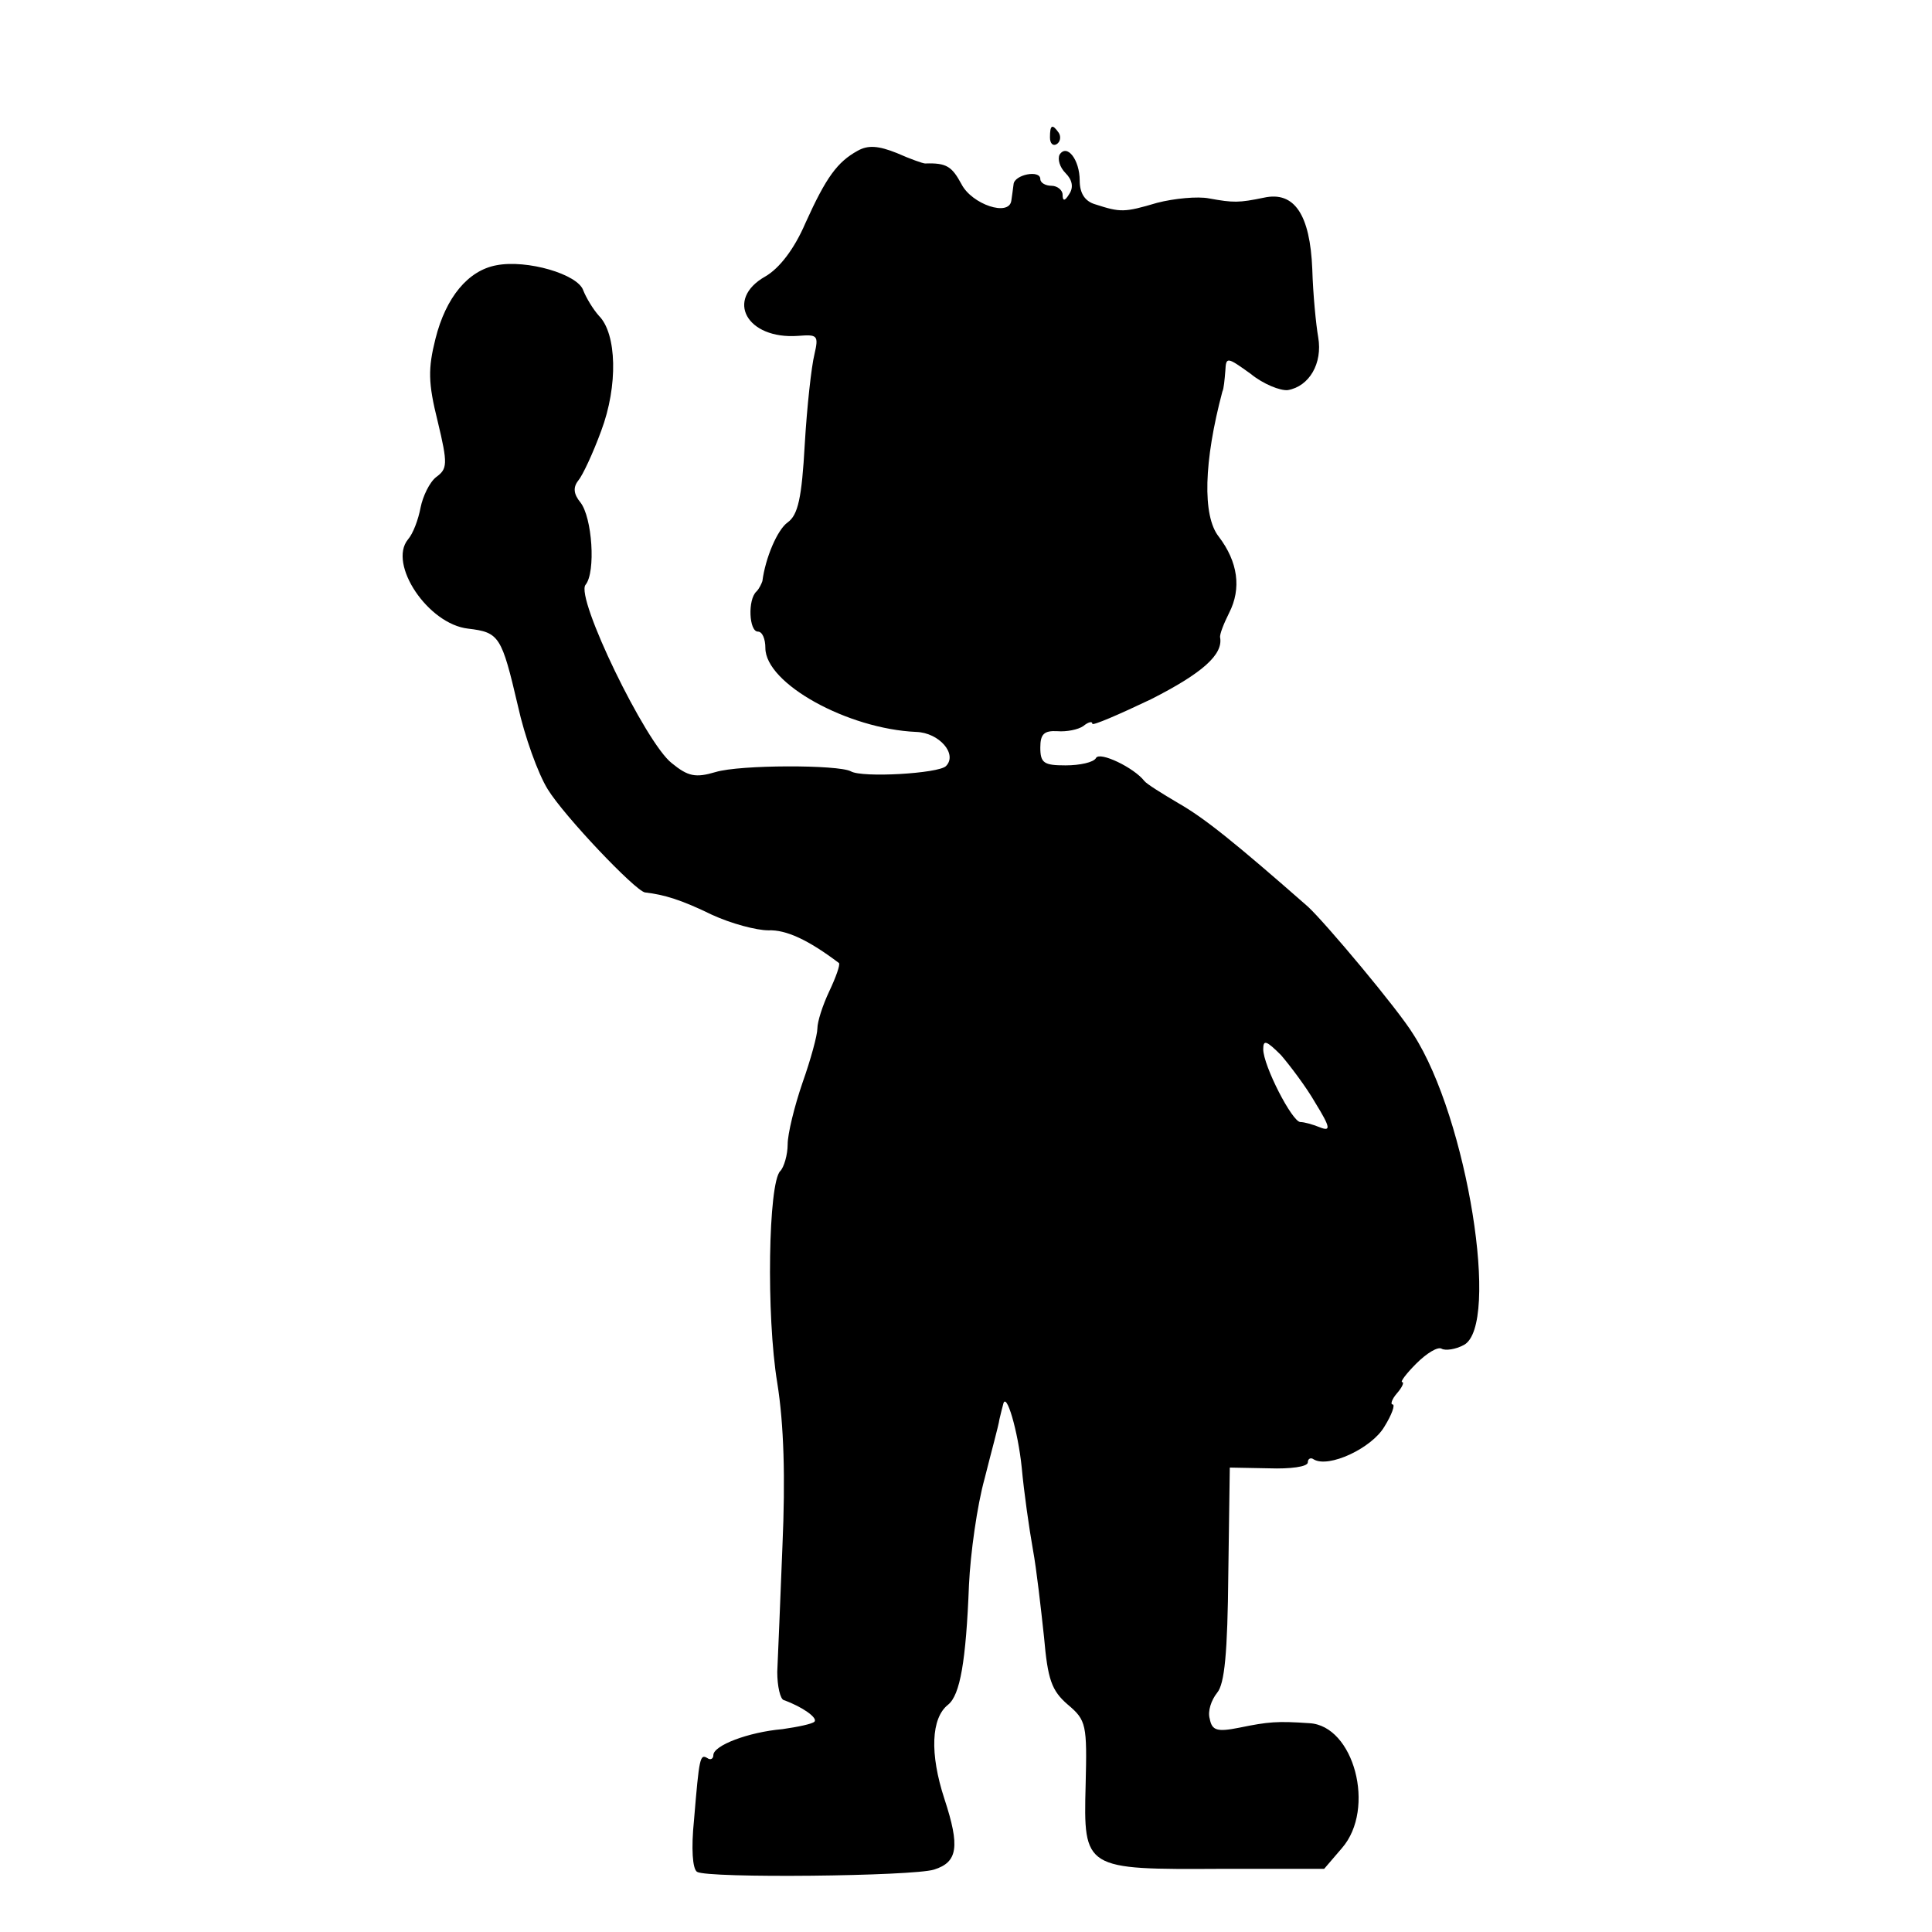 <?xml version="1.0" standalone="no"?>
<!DOCTYPE svg PUBLIC "-//W3C//DTD SVG 20010904//EN"
 "http://www.w3.org/TR/2001/REC-SVG-20010904/DTD/svg10.dtd">
<svg version="1.0" xmlns="http://www.w3.org/2000/svg"
 width="260pt" height="260pt" viewBox="0 0 260 260"
 preserveAspectRatio="xMidYMid meet">
<g transform="translate(0,260) scale(0.1,-0.1)"
fill="#000000" stroke="none">
<path d="M1413 2415 c0 -8 4 -12 9 -9 5 3 6 10 3 15 -9 13 -12 11 -12 -6z"/>
<path d="M1154 2397 c-27 -15 -42 -35 -70 -97 -15 -35 -35 -61 -54 -72 -55
-31 -25 -85 44 -80 26 2 28 1 22 -25 -4 -16 -10 -70 -13 -121 -4 -72 -9 -95
-23 -105 -14 -10 -30 -48 -34 -79 -1 -3 -4 -10 -8 -14 -12 -11 -10 -54 2 -54
6 0 10 -10 10 -22 0 -48 111 -109 203 -113 31 -1 56 -30 40 -46 -10 -10 -113
-16 -128 -7 -17 9 -149 9 -182 -1 -27 -8 -37 -6 -59 12 -35 27 -130 223 -116
240 14 17 9 91 -7 111 -9 11 -10 20 -3 29 6 7 20 37 31 67 23 61 21 131 -3
155 -8 9 -17 24 -21 34 -7 22 -76 42 -117 34 -38 -7 -68 -43 -82 -99 -10 -40
-10 -59 3 -111 14 -58 13 -64 -2 -75 -9 -7 -18 -26 -21 -41 -3 -16 -10 -35
-17 -43 -27 -33 27 -114 81 -120 42 -5 45 -10 67 -104 9 -41 27 -91 40 -112
22 -36 118 -137 131 -139 26 -3 49 -10 90 -30 26 -12 60 -21 76 -21 24 1 54
-13 95 -44 2 -2 -4 -19 -13 -38 -9 -19 -16 -41 -16 -50 0 -9 -9 -42 -20 -73
-11 -32 -20 -69 -20 -83 0 -14 -5 -31 -10 -36 -16 -16 -19 -194 -4 -285 9 -56
11 -128 7 -219 -3 -74 -6 -151 -7 -170 0 -19 4 -37 9 -38 25 -9 46 -24 41 -29
-3 -3 -22 -7 -43 -10 -46 -4 -93 -22 -93 -35 0 -5 -4 -7 -8 -4 -10 6 -11 1
-18 -83 -4 -39 -2 -66 4 -70 14 -9 291 -6 319 3 32 10 35 31 14 95 -20 61 -18
109 5 127 16 13 24 58 28 161 2 43 11 107 21 143 9 36 19 72 20 80 2 8 4 17 5
20 4 19 20 -36 25 -85 3 -33 10 -82 15 -110 5 -27 11 -81 15 -118 5 -57 10
-72 32 -91 25 -21 26 -27 24 -108 -3 -114 -2 -114 183 -113 l138 0 24 28 c46
53 16 165 -44 168 -43 3 -55 2 -94 -6 -30 -6 -37 -4 -40 12 -3 10 2 25 10 35
10 12 14 53 15 160 l2 143 53 -1 c28 -1 52 2 52 8 0 5 4 7 8 4 20 -12 78 15
95 44 10 16 15 30 11 30 -3 0 -1 7 6 15 7 8 10 15 7 15 -3 0 5 11 19 25 14 14
29 23 34 20 5 -3 19 -1 30 5 49 26 5 305 -68 418 -20 33 -119 151 -142 172
-98 86 -139 119 -174 139 -22 13 -43 26 -46 30 -14 18 -60 40 -65 31 -3 -6
-22 -10 -41 -10 -29 0 -34 3 -34 24 0 18 5 23 23 22 12 -1 28 2 35 7 6 5 12 7
12 3 0 -3 35 12 79 33 69 35 97 60 93 83 -1 4 5 19 12 33 17 33 12 69 -14 103
-22 28 -20 101 5 195 2 4 3 16 4 28 1 19 2 19 34 -4 17 -14 40 -23 50 -22 29
5 47 36 41 71 -3 17 -7 58 -8 92 -3 73 -24 105 -65 96 -34 -7 -41 -7 -74 -1
-15 3 -47 0 -70 -6 -44 -13 -49 -13 -83 -2 -14 4 -21 15 -21 32 0 28 -17 50
-27 35 -3 -6 0 -17 8 -25 9 -9 11 -19 5 -28 -6 -10 -9 -10 -9 -1 0 6 -7 12
-15 12 -8 0 -15 4 -15 9 0 13 -35 6 -36 -7 -1 -7 -2 -16 -3 -22 -3 -22 -53 -5
-67 22 -13 24 -20 29 -49 28 -3 0 -20 6 -38 14 -25 10 -39 11 -53 3z m616
-1281 c21 -34 21 -39 6 -33 -10 4 -21 7 -26 7 -11 0 -50 76 -50 98 0 13 4 12
24 -8 12 -14 34 -43 46 -64z"/>
</g>
</svg>
